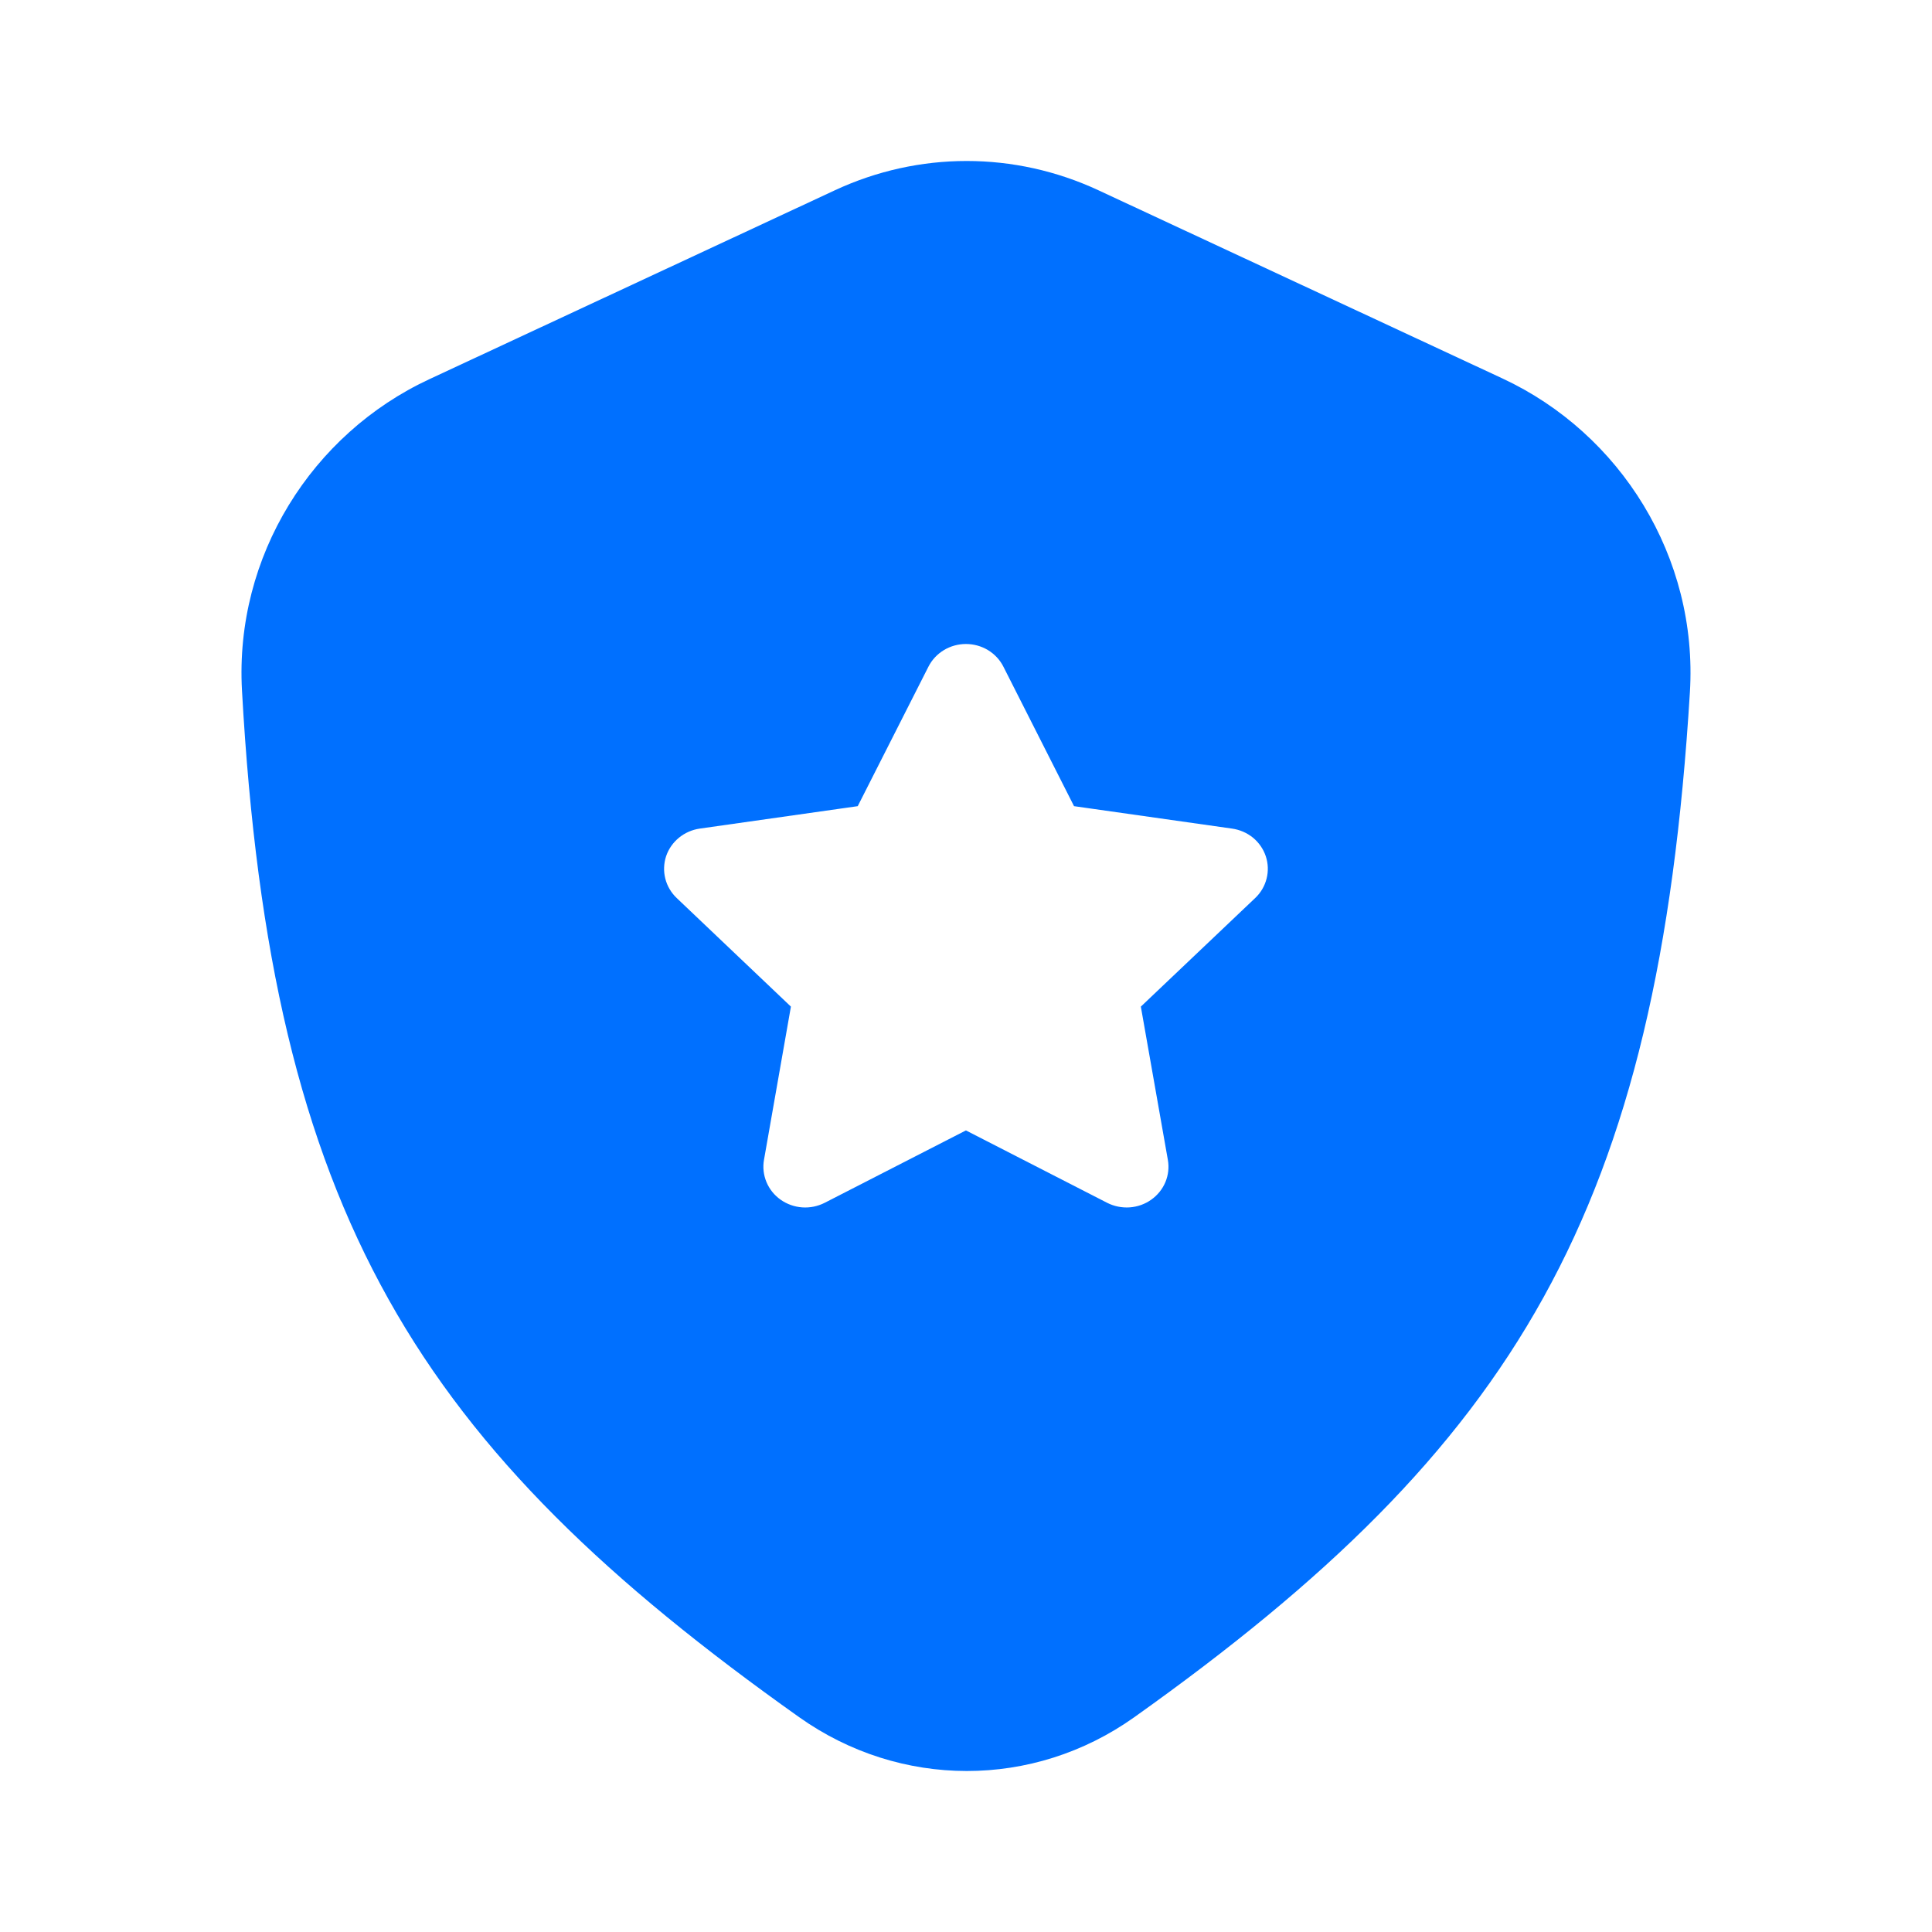 <svg xmlns="http://www.w3.org/2000/svg" width="48" height="48" viewBox="0 0 48 48" fill="none"><path fill-rule="evenodd" clip-rule="evenodd" d="M20.741 4.728C22.826 3.757 25.206 3.757 27.292 4.728L37.329 9.403C40.264 10.77 42.191 13.842 41.985 17.201C41.196 30.084 37.681 35.908 28.179 42.665C25.672 44.448 22.364 44.443 19.855 42.663C10.383 35.943 6.737 30.2 6.012 17.155C5.827 13.819 7.75 10.779 10.665 9.422L20.741 4.728ZM23.998 16C23.804 16 23.614 16.053 23.45 16.152C23.285 16.252 23.153 16.394 23.067 16.563L21.31 20.029L17.387 20.586C17.196 20.613 17.016 20.692 16.868 20.813C16.72 20.935 16.609 21.094 16.549 21.273C16.49 21.453 16.483 21.645 16.529 21.828C16.575 22.011 16.673 22.178 16.811 22.31L19.65 25.009L18.981 28.816C18.948 29.002 18.97 29.194 19.043 29.369C19.116 29.544 19.237 29.695 19.394 29.806C19.551 29.917 19.736 29.983 19.929 29.997C20.123 30.011 20.316 29.971 20.488 29.884L23.998 28.085L27.508 29.884C27.68 29.971 27.873 30.01 28.066 29.997C28.259 29.983 28.445 29.918 28.602 29.806C28.759 29.695 28.881 29.544 28.954 29.369C29.027 29.194 29.048 29.002 29.015 28.816L28.344 25.009L31.185 22.311C31.324 22.18 31.422 22.012 31.468 21.829C31.515 21.645 31.508 21.453 31.448 21.273C31.388 21.094 31.278 20.934 31.13 20.812C30.981 20.691 30.801 20.613 30.609 20.586L26.684 20.029L24.929 16.563C24.844 16.394 24.711 16.252 24.547 16.152C24.382 16.052 24.191 16 23.998 16Z" fill="#0070FF"></path></svg>